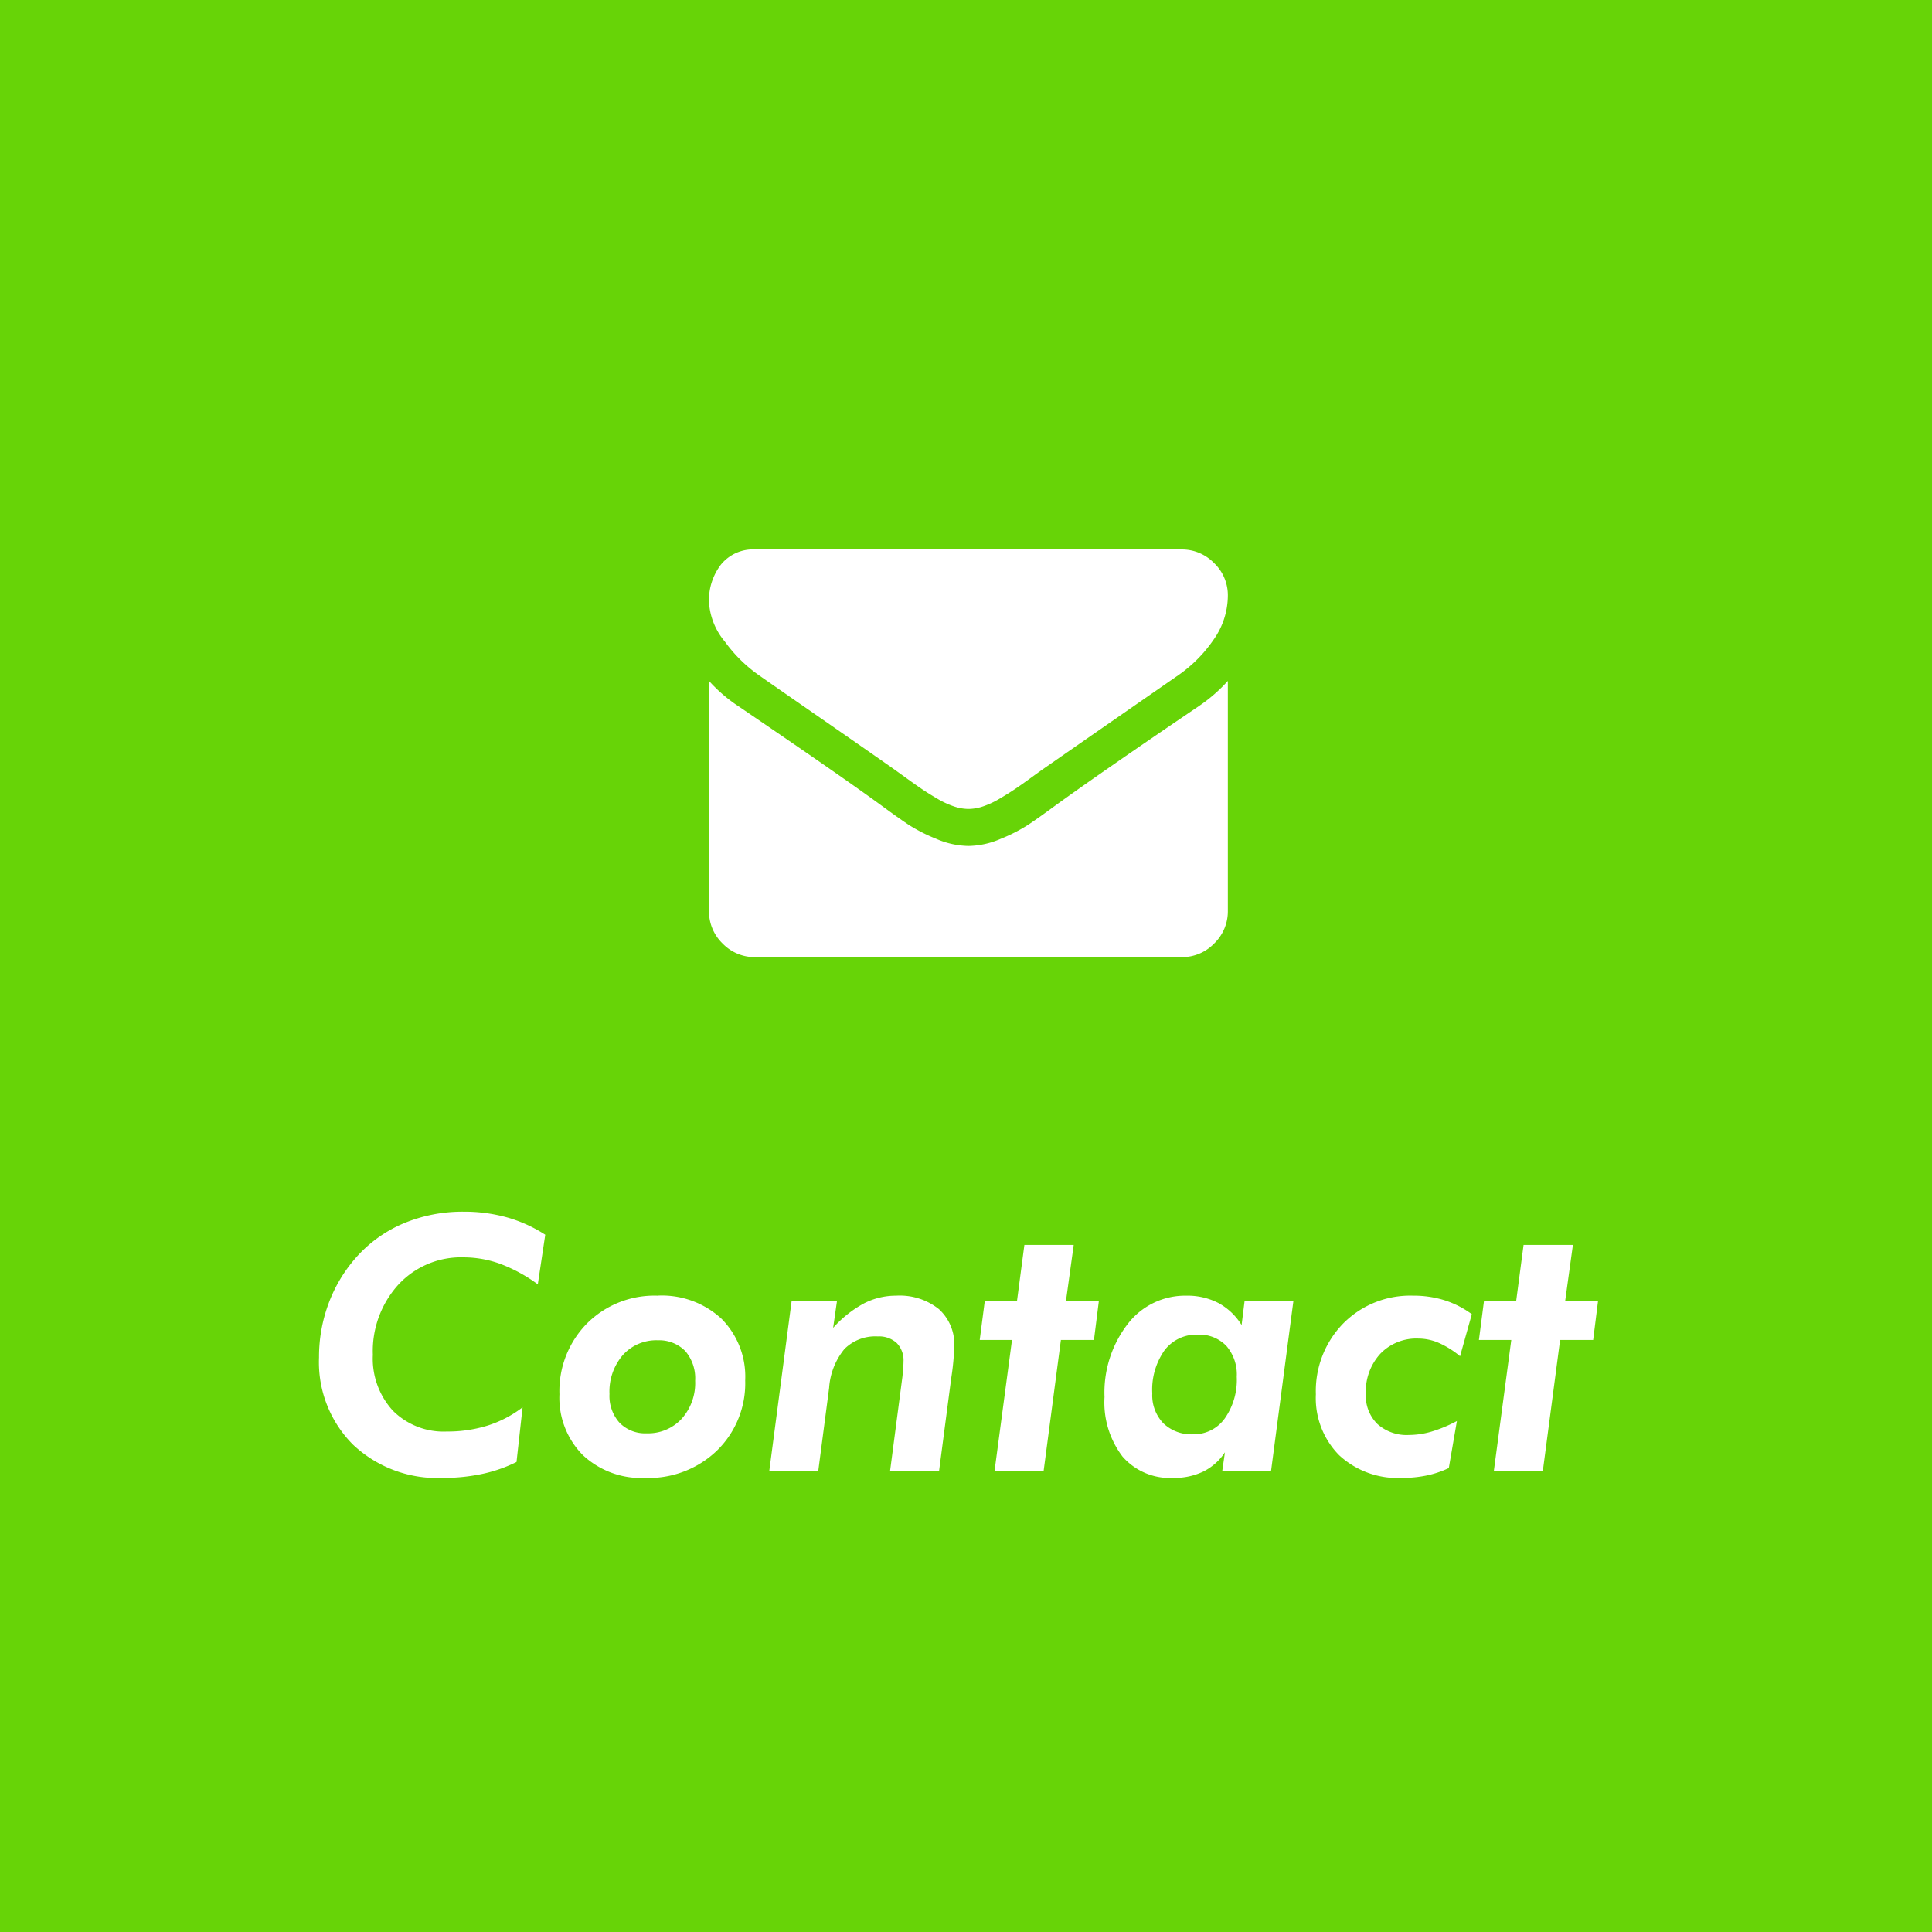 <svg xmlns="http://www.w3.org/2000/svg" width="109" height="109" viewBox="0 0 109 109"><defs><style>.a{fill:#67d407;}.b{fill:#fff;}</style></defs><g transform="translate(-1811)"><rect class="a" width="109" height="109" transform="translate(1811)"/><path class="b" d="M-24.468-.518a8.172,8.172,0,0,1-1.938.674,10.51,10.51,0,0,1-2.222.225,6.935,6.935,0,0,1-5.063-1.875A6.572,6.572,0,0,1-35.61-6.416a8.648,8.648,0,0,1,.537-3.037,8.209,8.209,0,0,1,1.543-2.588,7.422,7.422,0,0,1,2.681-1.934,8.588,8.588,0,0,1,3.4-.664A8.942,8.942,0,0,1-25-14.316a7.967,7.967,0,0,1,2.153.977l-.42,2.8a8.723,8.723,0,0,0-2.109-1.152,6.044,6.044,0,0,0-2.07-.371,4.816,4.816,0,0,0-3.691,1.543,5.576,5.576,0,0,0-1.436,3.955A4.346,4.346,0,0,0-31.44-3.408a4.041,4.041,0,0,0,3.047,1.172,7.552,7.552,0,0,0,2.3-.337A6.439,6.439,0,0,0-24.126-3.6Zm7.979-6.865a2.54,2.54,0,0,0-1.982.835,3.151,3.151,0,0,0-.752,2.192,2.268,2.268,0,0,0,.562,1.621,2.012,2.012,0,0,0,1.538.6,2.569,2.569,0,0,0,1.973-.82A3.018,3.018,0,0,0-14.39-5.1a2.365,2.365,0,0,0-.552-1.67A2.064,2.064,0,0,0-16.489-7.383Zm-.02-2.52a4.956,4.956,0,0,1,3.6,1.3,4.626,4.626,0,0,1,1.343,3.486,5.293,5.293,0,0,1-1.582,3.945A5.556,5.556,0,0,1-17.212.381,4.812,4.812,0,0,1-20.728-.908a4.576,4.576,0,0,1-1.318-3.428,5.43,5.43,0,0,1,1.558-4A5.38,5.38,0,0,1-16.509-9.9Zm6.3,9.9,1.26-9.58h2.559l-.215,1.5A6.438,6.438,0,0,1-4.868-9.463,3.936,3.936,0,0,1-3.052-9.9a3.534,3.534,0,0,1,2.417.762A2.677,2.677,0,0,1,.229-7.021,14.381,14.381,0,0,1,.063-5.283q-.02.146-.029.215L-.63,0H-3.394l.7-5.342q.029-.283.044-.493t.015-.347a1.392,1.392,0,0,0-.381-1.045A1.475,1.475,0,0,0-4.087-7.6a2.461,2.461,0,0,0-1.88.708A3.869,3.869,0,0,0-6.831-4.7L-7.446,0ZM2.5,0l.986-7.4H1.665L1.948-9.58H3.765l.42-3.184H6.968L6.528-9.58H8.384L8.11-7.4H6.245L5.269,0ZM16.167-5.322a2.46,2.46,0,0,0-.586-1.743A2.105,2.105,0,0,0,13.96-7.7a2.244,2.244,0,0,0-1.87.884A3.855,3.855,0,0,0,11.4-4.385a2.28,2.28,0,0,0,.62,1.68,2.266,2.266,0,0,0,1.685.625,2.137,2.137,0,0,0,1.782-.889A3.777,3.777,0,0,0,16.167-5.322ZM18.1,0H15.347L15.5-1.064A3.136,3.136,0,0,1,14.282.02a3.8,3.8,0,0,1-1.7.361,3.551,3.551,0,0,1-2.856-1.2A5.03,5.03,0,0,1,8.706-4.18a6.327,6.327,0,0,1,1.3-4.111A4.083,4.083,0,0,1,13.325-9.9a3.794,3.794,0,0,1,1.807.415A3.486,3.486,0,0,1,16.44-8.242l.166-1.338H19.36ZM28.765-6.484a5.131,5.131,0,0,0-1.2-.752,2.921,2.921,0,0,0-1.157-.244,2.819,2.819,0,0,0-2.144.859,3.156,3.156,0,0,0-.815,2.266A2.232,2.232,0,0,0,24.1-2.661a2.474,2.474,0,0,0,1.782.62,4.613,4.613,0,0,0,1.26-.186,7.838,7.838,0,0,0,1.445-.6L28.13-.176a5.539,5.539,0,0,1-1.25.42,6.82,6.82,0,0,1-1.4.137A4.856,4.856,0,0,1,21.943-.9,4.578,4.578,0,0,1,20.63-4.336a5.453,5.453,0,0,1,1.548-4A5.315,5.315,0,0,1,26.128-9.9a5.8,5.8,0,0,1,1.763.259,5.337,5.337,0,0,1,1.538.786ZM30.669,0l.986-7.4H29.829l.283-2.178h1.816l.42-3.184h2.783L34.692-9.58h1.855L36.274-7.4H34.409L33.433,0Z" transform="translate(1864.609 83)"/><path class="b" d="M17.273-9.727V3.244A2.517,2.517,0,0,1,16.5,5.089a2.517,2.517,0,0,1-1.846.768H-9.386a2.517,2.517,0,0,1-1.846-.768A2.517,2.517,0,0,1-12,3.244V-9.727a8.663,8.663,0,0,0,1.65,1.421Q-4.437-4.287-2.232-2.67-1.3-1.984-.721-1.6A9.335,9.335,0,0,0,.823-.816a4.708,4.708,0,0,0,1.8.4h.033a4.708,4.708,0,0,0,1.8-.4A9.335,9.335,0,0,0,5.993-1.6q.58-.384,1.511-1.07,2.777-2.009,8.135-5.636A9.01,9.01,0,0,0,17.273-9.727Zm0-4.8a4.318,4.318,0,0,1-.8,2.467,7.767,7.767,0,0,1-1.993,2.009Q8.337-5.79,6.835-4.744q-.163.114-.694.5t-.882.621q-.351.237-.849.531a4.948,4.948,0,0,1-.939.441,2.6,2.6,0,0,1-.817.147H2.62A2.6,2.6,0,0,1,1.8-2.654a4.948,4.948,0,0,1-.939-.441q-.5-.294-.849-.531t-.882-.621q-.531-.384-.694-.5Q-3.048-5.79-5.842-7.726T-9.19-10.053A8.11,8.11,0,0,1-11.1-11.94a3.815,3.815,0,0,1-.9-2.23,3.3,3.3,0,0,1,.678-2.124,2.333,2.333,0,0,1,1.936-.849H14.659a2.525,2.525,0,0,1,1.838.768A2.5,2.5,0,0,1,17.273-14.529Z" transform="translate(1863 48.143)"/></g></svg>